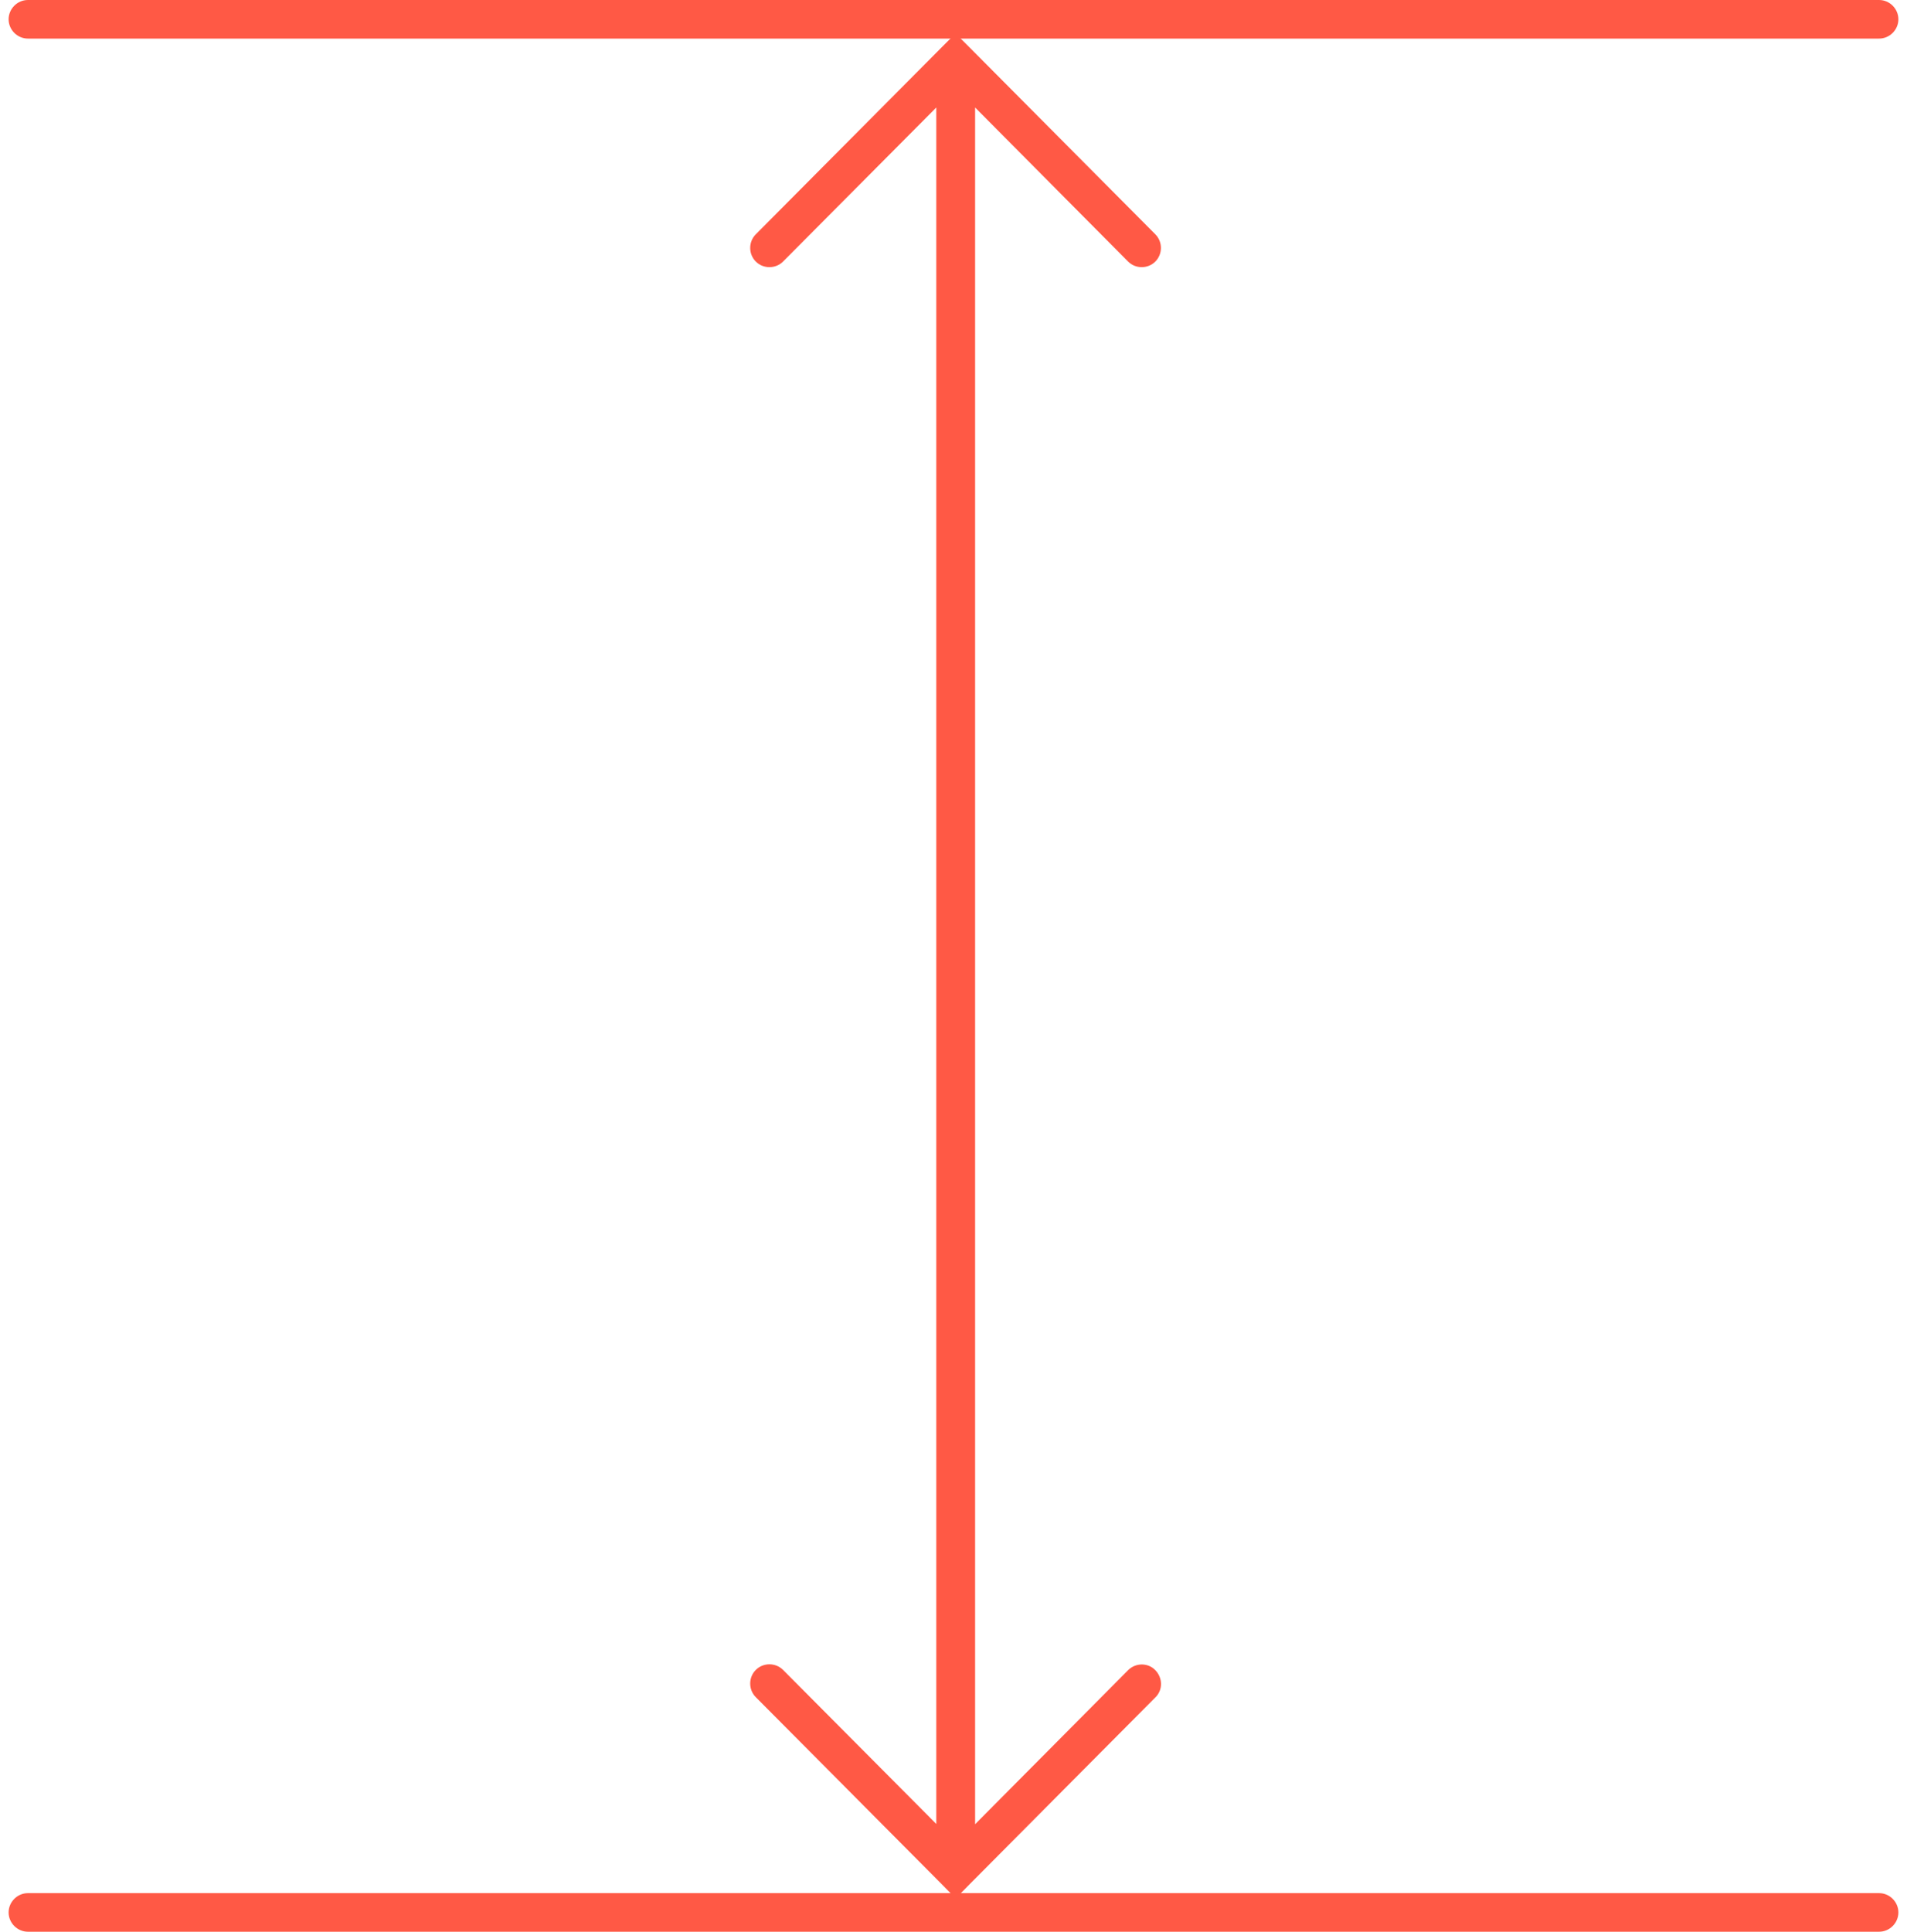 <?xml version="1.0" encoding="UTF-8"?>
<svg xmlns="http://www.w3.org/2000/svg" width="79" height="80" viewBox="0 0 79 80" fill="none">
  <g clip-path="url(#clip0_1633_3923)">
    <path d="M77.844 80H1.156C0.72 80 0.357 79.638 0.357 79.201C0.357 78.764 0.72 78.402 1.156 78.402H77.844C78.281 78.402 78.643 78.764 78.643 79.201C78.643 79.638 78.281 80 77.844 80ZM77.844 1.598H1.156C0.72 1.598 0.357 1.236 0.357 0.799C0.357 0.362 0.72 0 1.156 0H77.844C78.281 0 78.643 0.362 78.643 0.799C78.643 1.236 78.281 1.598 77.844 1.598Z" fill="#FF5945"></path>
    <path d="M39.586 78.615L39.021 78.04L31.31 70.286C31.001 69.977 31.001 69.466 31.31 69.157C31.619 68.848 32.13 68.848 32.439 69.157L38.787 75.537V4.452L32.439 10.832C32.13 11.141 31.619 11.141 31.31 10.832C31.001 10.523 31.001 10.012 31.31 9.703L39.021 1.949L39.586 1.385L40.15 1.949L47.861 9.703C48.17 10.012 48.17 10.523 47.861 10.832C47.553 11.141 47.041 11.141 46.733 10.832L40.395 4.452V75.548L46.733 69.168C47.041 68.859 47.553 68.848 47.861 69.168C48.17 69.487 48.181 69.988 47.861 70.297L40.15 78.051L39.586 78.626V78.615Z" fill="#FF5945"></path>
  </g>
  <defs>
    <clipPath id="clip0_1633_3923">
      <rect width="78.285" height="80" fill="white" transform="translate(0.357)"></rect>
    </clipPath>
  </defs>
</svg>
